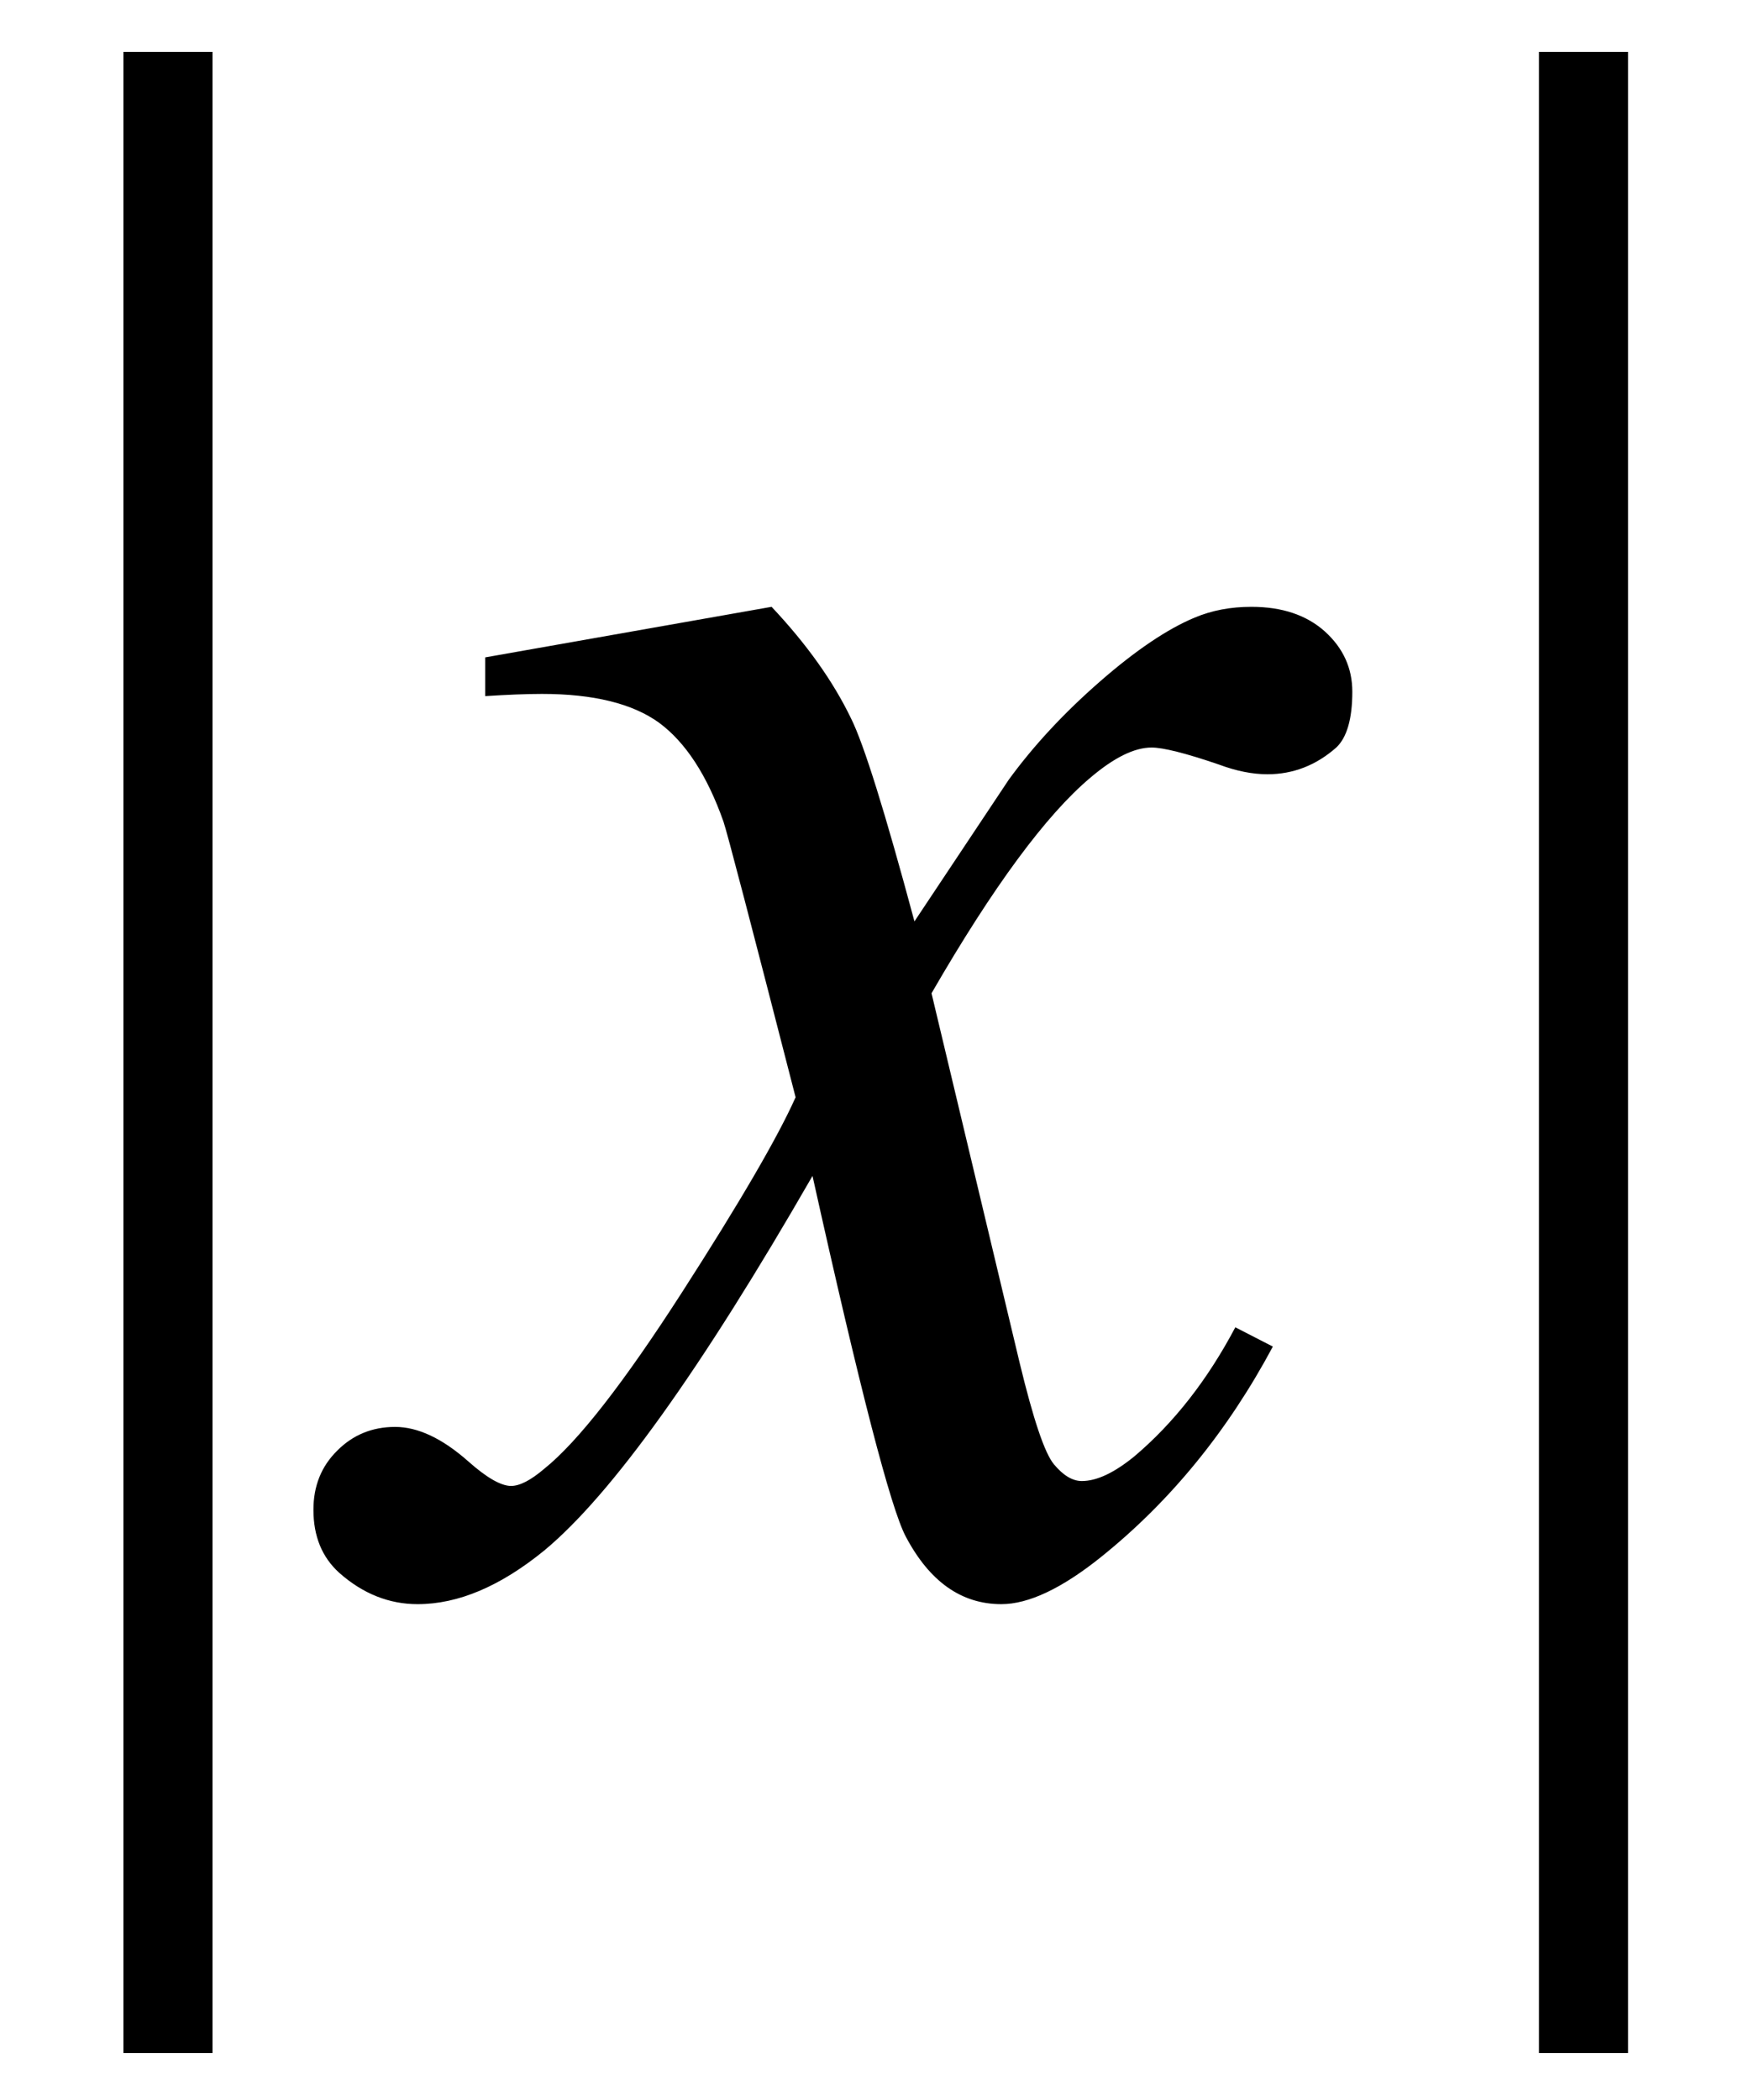 <?xml version="1.0" encoding="utf-8"?>
<!-- Generator: Adobe Illustrator 16.0.0, SVG Export Plug-In . SVG Version: 6.00 Build 0)  -->
<!DOCTYPE svg PUBLIC "-//W3C//DTD SVG 1.1//EN" "http://www.w3.org/Graphics/SVG/1.1/DTD/svg11.dtd">
<svg version="1.1" xmlns="http://www.w3.org/2000/svg" xmlns:xlink="http://www.w3.org/1999/xlink" x="0px" y="0px"
	 width="10.375px" height="12.416px" viewBox="0 0 10.375 12.416" enable-background="new 0 0 10.375 12.416" xml:space="preserve">
<g id="Layer_1">
	<g>
		<path d="M1.257,0.307v11.832H0.73V0.307H1.257z"/>
		<path d="M4.564,3.588c0.208,0.221,0.364,0.44,0.47,0.66C5.11,4.4,5.235,4.801,5.409,5.448L5.967,4.61
			c0.148-0.203,0.328-0.396,0.54-0.581c0.211-0.184,0.398-0.31,0.559-0.377c0.102-0.043,0.214-0.064,0.336-0.064
			c0.182,0,0.327,0.049,0.435,0.146C7.945,3.832,7.999,3.95,7.999,4.09c0,0.16-0.032,0.271-0.095,0.33
			C7.785,4.525,7.649,4.578,7.497,4.578c-0.089,0-0.184-0.019-0.286-0.057C7.013,4.453,6.879,4.42,6.812,4.42
			c-0.102,0-0.222,0.059-0.362,0.178C6.188,4.818,5.874,5.243,5.51,5.873l0.521,2.184c0.081,0.335,0.148,0.535,0.203,0.601
			s0.11,0.099,0.165,0.099c0.089,0,0.192-0.049,0.311-0.146C6.943,8.414,7.142,8.16,7.307,7.848l0.222,0.114
			C7.262,8.461,6.924,8.876,6.513,9.206c-0.233,0.187-0.43,0.279-0.59,0.279c-0.237,0-0.425-0.134-0.565-0.399
			C5.269,8.92,5.085,8.209,4.806,6.953C4.146,8.1,3.617,8.838,3.219,9.168C2.96,9.379,2.711,9.485,2.47,9.485
			c-0.169,0-0.324-0.062-0.463-0.185C1.905,9.208,1.854,9.084,1.854,8.927c0-0.14,0.046-0.256,0.14-0.349
			c0.093-0.094,0.208-0.141,0.343-0.141s0.279,0.068,0.432,0.203c0.11,0.098,0.195,0.146,0.254,0.146
			c0.051,0,0.116-0.033,0.197-0.102c0.199-0.16,0.47-0.508,0.813-1.041s0.567-0.918,0.673-1.155C4.442,5.461,4.3,4.917,4.279,4.857
			C4.182,4.583,4.055,4.389,3.898,4.273C3.741,4.16,3.511,4.103,3.206,4.103c-0.097,0-0.209,0.005-0.336,0.013V3.887L4.564,3.588z"
			/>
		<path d="M9.63,0.307v11.832H9.103V0.307H9.63z"/>
	</g>
	<g>
		<g>
			<g>
				<path d="M-70.521-6.018l-0.184,0.66h-1.06c0.081,0.229,0.121,0.441,0.121,0.641c0,0.559-0.237,1.056-0.711,1.492
					c-0.478,0.436-1.134,0.677-1.968,0.723c-0.449,0.136-0.785,0.297-1.009,0.482c-0.084,0.068-0.127,0.139-0.127,0.21
					c0,0.085,0.038,0.162,0.114,0.231c0.076,0.07,0.269,0.141,0.578,0.213l1.231,0.285c0.681,0.161,1.132,0.352,1.352,0.572
					c0.216,0.224,0.324,0.482,0.324,0.773c0,0.348-0.128,0.665-0.384,0.953c-0.256,0.287-0.631,0.513-1.124,0.676
					c-0.493,0.162-1.038,0.244-1.634,0.244c-0.525,0-1.003-0.063-1.435-0.188s-0.741-0.293-0.927-0.504
					c-0.186-0.212-0.279-0.43-0.279-0.654c0-0.182,0.06-0.371,0.181-0.568c0.12-0.196,0.271-0.358,0.454-0.485
					c0.114-0.081,0.438-0.271,0.971-0.571c-0.195-0.152-0.292-0.319-0.292-0.502c0-0.169,0.086-0.349,0.257-0.539
					c0.172-0.19,0.535-0.4,1.089-0.629c-0.465-0.088-0.835-0.283-1.107-0.584c-0.273-0.3-0.41-0.635-0.41-1.002
					c0-0.602,0.263-1.139,0.791-1.613c0.526-0.474,1.228-0.711,2.104-0.711c0.317,0,0.578,0.032,0.781,0.096s0.4,0.163,0.59,0.299
					H-70.521z M-75.765-0.667c-0.343,0.157-0.602,0.357-0.778,0.603c-0.175,0.246-0.263,0.487-0.263,0.725
					c0,0.279,0.127,0.51,0.381,0.691c0.364,0.262,0.897,0.394,1.6,0.394c0.605,0,1.123-0.103,1.552-0.308
					c0.429-0.205,0.644-0.471,0.644-0.797c0-0.165-0.08-0.322-0.238-0.47c-0.159-0.147-0.467-0.269-0.924-0.362
					C-74.04-0.242-74.698-0.4-75.765-0.667z M-72.724-5.021c0-0.338-0.094-0.605-0.282-0.8c-0.188-0.194-0.435-0.292-0.74-0.292
					c-0.478,0-0.873,0.24-1.184,0.721c-0.311,0.48-0.466,0.98-0.466,1.501c0,0.325,0.1,0.593,0.298,0.8s0.44,0.311,0.724,0.311
					c0.224,0,0.441-0.061,0.65-0.184c0.21-0.123,0.386-0.292,0.53-0.508s0.258-0.49,0.343-0.825S-72.724-4.873-72.724-5.021z"/>
			</g>
			<g>
				<path d="M-71.849,9.74l-0.114,0.42h-0.927l-0.698,2.773c-0.309,1.223-0.62,2.169-0.933,2.838
					c-0.444,0.943-0.922,1.595-1.435,1.955c-0.389,0.274-0.779,0.412-1.168,0.412c-0.254,0-0.47-0.076-0.647-0.229
					c-0.131-0.105-0.197-0.243-0.197-0.412c0-0.136,0.054-0.254,0.162-0.353c0.108-0.1,0.24-0.149,0.397-0.149
					c0.114,0,0.21,0.036,0.289,0.107c0.079,0.072,0.118,0.154,0.118,0.248s-0.044,0.18-0.133,0.26
					c-0.068,0.06-0.102,0.104-0.102,0.134c0,0.038,0.015,0.067,0.044,0.089c0.038,0.029,0.097,0.045,0.178,0.045
					c0.182,0,0.374-0.058,0.575-0.172c0.201-0.114,0.379-0.285,0.536-0.511c0.157-0.227,0.305-0.554,0.444-0.981
					c0.059-0.178,0.218-0.764,0.476-1.758l1.104-4.297h-1.104l0.089-0.42c0.351,0,0.597-0.023,0.736-0.072s0.268-0.143,0.384-0.279
					c0.116-0.138,0.268-0.395,0.454-0.771c0.25-0.508,0.489-0.901,0.717-1.181c0.313-0.376,0.642-0.659,0.987-0.848
					c0.345-0.188,0.669-0.282,0.974-0.282c0.322,0,0.58,0.082,0.774,0.244c0.195,0.163,0.292,0.34,0.292,0.53
					c0,0.147-0.049,0.272-0.146,0.374s-0.222,0.152-0.375,0.152c-0.131,0-0.238-0.037-0.321-0.113
					c-0.082-0.076-0.124-0.168-0.124-0.273c0-0.068,0.027-0.151,0.083-0.251c0.055-0.099,0.083-0.166,0.083-0.2
					c0-0.059-0.019-0.104-0.057-0.133c-0.055-0.043-0.135-0.063-0.241-0.063c-0.267,0-0.506,0.085-0.717,0.254
					c-0.284,0.224-0.538,0.575-0.762,1.054c-0.114,0.25-0.324,0.869-0.628,1.859H-71.849z"/>
			</g>
			<line fill="none" stroke="#000000" stroke-miterlimit="10" x1="-78.545" y1="5.166" x2="-69.545" y2="5.166"/>
		</g>
		<g>
		</g>
	</g>
	<g>
		<path d="M-78.846,17.315v0.506c-1.376-0.692-2.525-1.504-3.445-2.434c-1.313-1.321-2.324-2.88-3.035-4.676
			s-1.066-3.659-1.066-5.592c0-2.825,0.697-5.402,2.092-7.731s3.213-3.994,5.455-4.997v0.574c-1.121,0.62-2.042,1.468-2.762,2.543
			c-0.72,1.075-1.258,2.438-1.613,4.088s-0.533,3.372-0.533,5.168c0,1.95,0.15,3.724,0.451,5.318
			c0.237,1.258,0.524,2.268,0.861,3.028c0.337,0.761,0.791,1.492,1.36,2.194C-80.512,16.008-79.767,16.678-78.846,17.315z"/>
	</g>
	<g>
		<path d="M-69.871-7.034v-0.574c1.385,0.684,2.538,1.49,3.459,2.42c1.303,1.331,2.311,2.892,3.021,4.683s1.066,3.657,1.066,5.599
			c0,2.825-0.695,5.402-2.085,7.731c-1.39,2.329-3.211,3.994-5.462,4.997v-0.506c1.121-0.629,2.044-1.479,2.769-2.55
			s1.262-2.434,1.613-4.088c0.351-1.654,0.526-3.379,0.526-5.175c0-1.941-0.15-3.714-0.451-5.318
			c-0.228-1.258-0.513-2.265-0.854-3.021s-0.795-1.485-1.36-2.188C-68.194-5.727-68.941-6.396-69.871-7.034z"/>
	</g>
</g>
<g id="Layer_2" display="none">
	<g display="inline">
		<g>
			<path d="M-4.517-16.809l0.264-8.511c0.078-1.504,0.322-2.749,0.732-3.735c0.264-0.654,0.625-1.14,1.084-1.458
				s0.913-0.476,1.362-0.476c0.488,0,0.916,0.164,1.282,0.491s0.549,0.686,0.549,1.077c0,0.459-0.129,0.828-0.388,1.106
				s-0.579,0.417-0.959,0.417c-0.342,0-0.713-0.176-1.113-0.527c-0.225-0.195-0.42-0.293-0.586-0.293s-0.305,0.071-0.417,0.212
				s-0.168,0.383-0.168,0.725c0,0.4,0.044,1.108,0.132,2.124c0.361,4.014,0.542,7.25,0.542,9.711c0,0.684-0.078,3.564-0.234,8.643
				c-0.078,2.881-0.518,4.83-1.318,5.846c-0.527,0.654-1.182,0.98-1.963,0.98c-0.508,0-0.923-0.166-1.245-0.498
				S-7.446-1.73-7.446-2.248c0-0.439,0.125-0.791,0.374-1.055s0.564-0.396,0.945-0.396c0.391,0,0.728,0.156,1.011,0.469
				s0.522,0.469,0.718,0.469c0.166,0,0.303-0.068,0.41-0.205s0.161-0.365,0.161-0.688c0-0.41-0.044-0.996-0.132-1.758
				c-0.166-1.396-0.293-3.047-0.381-4.951C-4.458-12.795-4.517-14.943-4.517-16.809z"/>
		</g>
		<g>
			<path d="M7.763-38.503l-1.352,4.711c0.411-0.448,0.755-0.746,1.031-0.895c0.276-0.148,0.575-0.223,0.898-0.223
				c0.625,0,1.092,0.226,1.402,0.676c0.31,0.451,0.465,0.97,0.465,1.559c0,1.406-0.511,2.662-1.531,3.766
				c-0.906,0.974-1.938,1.461-3.094,1.461c-0.859,0-1.769-0.252-2.727-0.758l2.391-8.289c0.114-0.391,0.172-0.659,0.172-0.805
				c0-0.125-0.052-0.224-0.156-0.297c-0.146-0.104-0.367-0.148-0.664-0.133l0.086-0.313l2.609-0.461H7.763z M4.763-28.128
				c0.245,0.156,0.466,0.234,0.664,0.234c0.276,0,0.508-0.055,0.695-0.164c0.297-0.177,0.608-0.497,0.934-0.961
				c0.325-0.463,0.598-1.023,0.816-1.68s0.328-1.31,0.328-1.961c0-0.37-0.083-0.651-0.25-0.844
				c-0.167-0.192-0.359-0.289-0.578-0.289c-0.365,0-0.683,0.177-0.953,0.531c-0.183,0.229-0.38,0.716-0.594,1.461L4.763-28.128z"/>
		</g>
		<g>
			<path d="M8.706-3.467L7.19,1.729L7.034,2.361C7.019,2.439,7.011,2.497,7.011,2.533c0,0.063,0.022,0.117,0.066,0.164
				c0.044,0.047,0.09,0.07,0.137,0.07c0.109,0,0.26-0.083,0.453-0.25C7.745,2.45,7.933,2.211,8.229,1.799l0.273,0.141
				C8.133,2.617,7.738,3.11,7.319,3.42C6.9,3.729,6.448,3.885,5.964,3.885c-0.297,0-0.523-0.077-0.68-0.23S5.05,3.307,5.05,3.072
				c0-0.203,0.083-0.58,0.25-1.133l0.188-0.633C4.883,2.344,4.302,3.078,3.745,3.51C3.422,3.76,3.078,3.885,2.714,3.885
				c-0.479,0-0.826-0.197-1.039-0.59c-0.214-0.393-0.32-0.837-0.32-1.332c0-0.734,0.224-1.576,0.672-2.527
				c0.448-0.95,1.036-1.715,1.766-2.293c0.599-0.479,1.161-0.719,1.688-0.719c0.292,0,0.526,0.085,0.703,0.254
				c0.177,0.17,0.307,0.479,0.391,0.926l0.281-0.961L8.706-3.467z M6.206-1.982c0-0.422-0.065-0.727-0.195-0.914
				c-0.094-0.13-0.222-0.195-0.383-0.195c-0.162,0-0.328,0.078-0.5,0.234C4.779-2.534,4.402-1.879,3.999-0.893
				c-0.404,0.987-0.605,1.84-0.605,2.559c0,0.276,0.045,0.476,0.137,0.598c0.091,0.123,0.191,0.184,0.301,0.184
				c0.234,0,0.471-0.135,0.711-0.406c0.344-0.385,0.653-0.856,0.93-1.414C5.961-0.352,6.206-1.222,6.206-1.982z"/>
		</g>
		<g>
			<path d="M16.5-18.003l-0.648,2.031c-0.229,0.729-0.344,1.239-0.344,1.531c0,0.495,0.217,0.742,0.648,0.742
				c0.359,0,0.631-0.229,0.813-0.688h0.359c-0.349,1.292-1.067,1.938-2.156,1.938c-0.994,0-1.492-0.414-1.492-1.242
				c0-0.38,0.193-1.099,0.578-2.156l0.789-2.156H13.5l-0.805,2.531c-0.385,1.219-0.717,2.027-0.996,2.426
				c-0.278,0.398-0.649,0.598-1.113,0.598c-0.307,0-0.549-0.094-0.726-0.281c-0.177-0.188-0.266-0.394-0.266-0.617
				c0-0.192,0.047-0.359,0.141-0.5s0.271-0.339,0.531-0.594c0.443-0.433,0.831-0.922,1.164-1.469
				c0.334-0.547,0.636-1.245,0.906-2.094h-0.82c-0.729,0-1.237,0.261-1.523,0.781L9.79-17.315c0.177-0.578,0.391-1.051,0.64-1.418
				c0.25-0.367,0.518-0.618,0.801-0.754c0.284-0.136,0.629-0.203,1.035-0.203h6.25l-0.461,1.688H16.5z"/>
			<path d="M19.316-19.206l2.406-0.703c0.191,0.239,0.328,0.466,0.406,0.68c0.141,0.37,0.238,0.88,0.297,1.531
				c0.109,1.281,0.184,2.648,0.227,4.102c0.557-0.734,1.195-1.706,1.914-2.914c0.219-0.364,0.328-0.708,0.328-1.031
				c0-0.203-0.127-0.396-0.379-0.578c-0.254-0.183-0.41-0.324-0.473-0.426s-0.094-0.233-0.094-0.395c0-0.261,0.094-0.487,0.285-0.68
				c0.189-0.192,0.42-0.289,0.691-0.289c0.286,0,0.534,0.109,0.745,0.328s0.316,0.477,0.316,0.773c0,0.349-0.098,0.754-0.293,1.215
				s-0.652,1.251-1.37,2.371c-0.922,1.433-1.826,2.672-2.711,3.719c-0.568,0.667-1.027,1.147-1.375,1.441
				c-0.35,0.294-0.711,0.527-1.086,0.699c-0.225,0.099-0.445,0.148-0.664,0.148c-0.297,0-0.551-0.104-0.762-0.313
				s-0.316-0.456-0.316-0.742s0.095-0.528,0.285-0.727c0.189-0.198,0.412-0.297,0.668-0.297c0.317,0,0.609,0.167,0.875,0.5
				c0.176,0.224,0.322,0.336,0.438,0.336c0.119,0,0.236-0.034,0.352-0.102c0.156-0.083,0.375-0.276,0.656-0.578
				c0.031-0.651,0.047-1.144,0.047-1.477c0-0.448-0.021-1.078-0.063-1.891l-0.133-2.977c-0.047-0.547-0.164-0.94-0.352-1.18
				c-0.146-0.177-0.336-0.266-0.57-0.266c-0.09,0-0.188,0.008-0.297,0.023V-19.206z"/>
			<path d="M30.127-17.995h-3.279v-0.169c0.854-0.789,1.573-1.515,2.159-2.177c0.492-0.549,0.801-0.969,0.927-1.259
				s0.189-0.582,0.189-0.877c0-0.276-0.088-0.501-0.262-0.674c-0.175-0.173-0.393-0.26-0.654-0.26c-0.422,0-0.783,0.232-1.084,0.697
				l-0.168-0.077c0.157-0.45,0.362-0.791,0.614-1.025c0.35-0.322,0.76-0.483,1.23-0.483c0.437,0,0.799,0.135,1.086,0.405
				c0.287,0.271,0.431,0.583,0.431,0.938c0,0.313-0.07,0.622-0.21,0.927s-0.428,0.688-0.865,1.15
				c-0.334,0.353-1.011,0.964-2.031,1.835h1.188c0.383,0,0.65-0.043,0.804-0.129c0.153-0.088,0.297-0.261,0.431-0.521h0.214
				L30.127-17.995z"/>
			<path d="M40.668-23.503l-2.539,8.742c-0.161,0.547-0.242,0.878-0.242,0.992c0,0.058,0.021,0.106,0.063,0.148
				s0.086,0.063,0.133,0.063c0.089,0,0.19-0.044,0.305-0.133c0.192-0.146,0.427-0.422,0.703-0.828l0.281,0.148
				c-0.734,1.281-1.542,1.922-2.422,1.922c-0.313,0-0.554-0.082-0.723-0.246s-0.254-0.374-0.254-0.629
				c0-0.245,0.067-0.594,0.203-1.047l0.234-0.797c-0.651,1.151-1.216,1.917-1.695,2.297c-0.364,0.281-0.719,0.422-1.063,0.422
				c-0.391,0-0.72-0.159-0.988-0.477s-0.402-0.781-0.402-1.391c0-0.776,0.172-1.542,0.516-2.297s0.741-1.386,1.191-1.891
				s0.88-0.866,1.289-1.082s0.812-0.324,1.207-0.324c0.203,0,0.384,0.042,0.543,0.125s0.34,0.239,0.543,0.469l0.578-1.945
				c0.141-0.479,0.211-0.823,0.211-1.031c0-0.125-0.047-0.231-0.141-0.32c-0.094-0.088-0.219-0.133-0.375-0.133
				c-0.073,0-0.164,0.008-0.273,0.023l0.078-0.305l2.57-0.477H40.668z M37.23-18.55c0-0.317-0.063-0.55-0.188-0.695
				s-0.271-0.219-0.438-0.219s-0.347,0.086-0.539,0.258c-0.37,0.333-0.757,1.004-1.16,2.012s-0.605,1.855-0.605,2.543
				c0,0.25,0.044,0.435,0.133,0.555s0.188,0.18,0.297,0.18c0.183,0,0.364-0.083,0.547-0.25c0.442-0.396,0.879-1.077,1.309-2.043
				S37.23-17.956,37.23-18.55z"/>
			<path d="M41.468-19.44l2.727-0.469c0.495,0.776,0.844,1.63,1.047,2.563c0.511-0.755,0.896-1.284,1.156-1.586
				c0.349-0.406,0.637-0.671,0.863-0.793s0.468-0.184,0.723-0.184c0.286,0,0.507,0.078,0.66,0.234s0.23,0.367,0.23,0.633
				c0,0.25-0.077,0.454-0.23,0.613s-0.345,0.238-0.574,0.238c-0.167,0-0.358-0.03-0.574-0.09s-0.366-0.09-0.449-0.09
				c-0.219,0-0.427,0.078-0.625,0.234c-0.271,0.214-0.604,0.669-1,1.367c0.442,1.563,0.797,2.516,1.063,2.859
				c0.156,0.203,0.315,0.305,0.477,0.305c0.136,0,0.253-0.034,0.352-0.102c0.151-0.109,0.383-0.383,0.695-0.82l0.281,0.164
				c-0.458,0.739-0.906,1.261-1.344,1.563c-0.333,0.234-0.661,0.352-0.984,0.352c-0.333,0-0.61-0.074-0.832-0.223
				s-0.418-0.391-0.59-0.727s-0.375-0.874-0.609-1.613c-0.609,0.776-1.087,1.343-1.434,1.699s-0.634,0.59-0.863,0.699
				s-0.474,0.164-0.734,0.164c-0.271,0-0.485-0.078-0.645-0.234s-0.238-0.359-0.238-0.609c0-0.266,0.086-0.484,0.258-0.656
				s0.391-0.258,0.656-0.258c0.141,0,0.3,0.042,0.477,0.125c0.261,0.125,0.448,0.188,0.563,0.188c0.151,0,0.286-0.031,0.406-0.094
				c0.156-0.078,0.354-0.247,0.594-0.508c0.146-0.161,0.414-0.505,0.805-1.031c-0.5-1.854-0.891-2.964-1.172-3.328
				c-0.177-0.234-0.401-0.352-0.672-0.352c-0.141,0-0.313,0.021-0.516,0.063L41.468-19.44z"/>
		</g>
	</g>
</g>
</svg>
